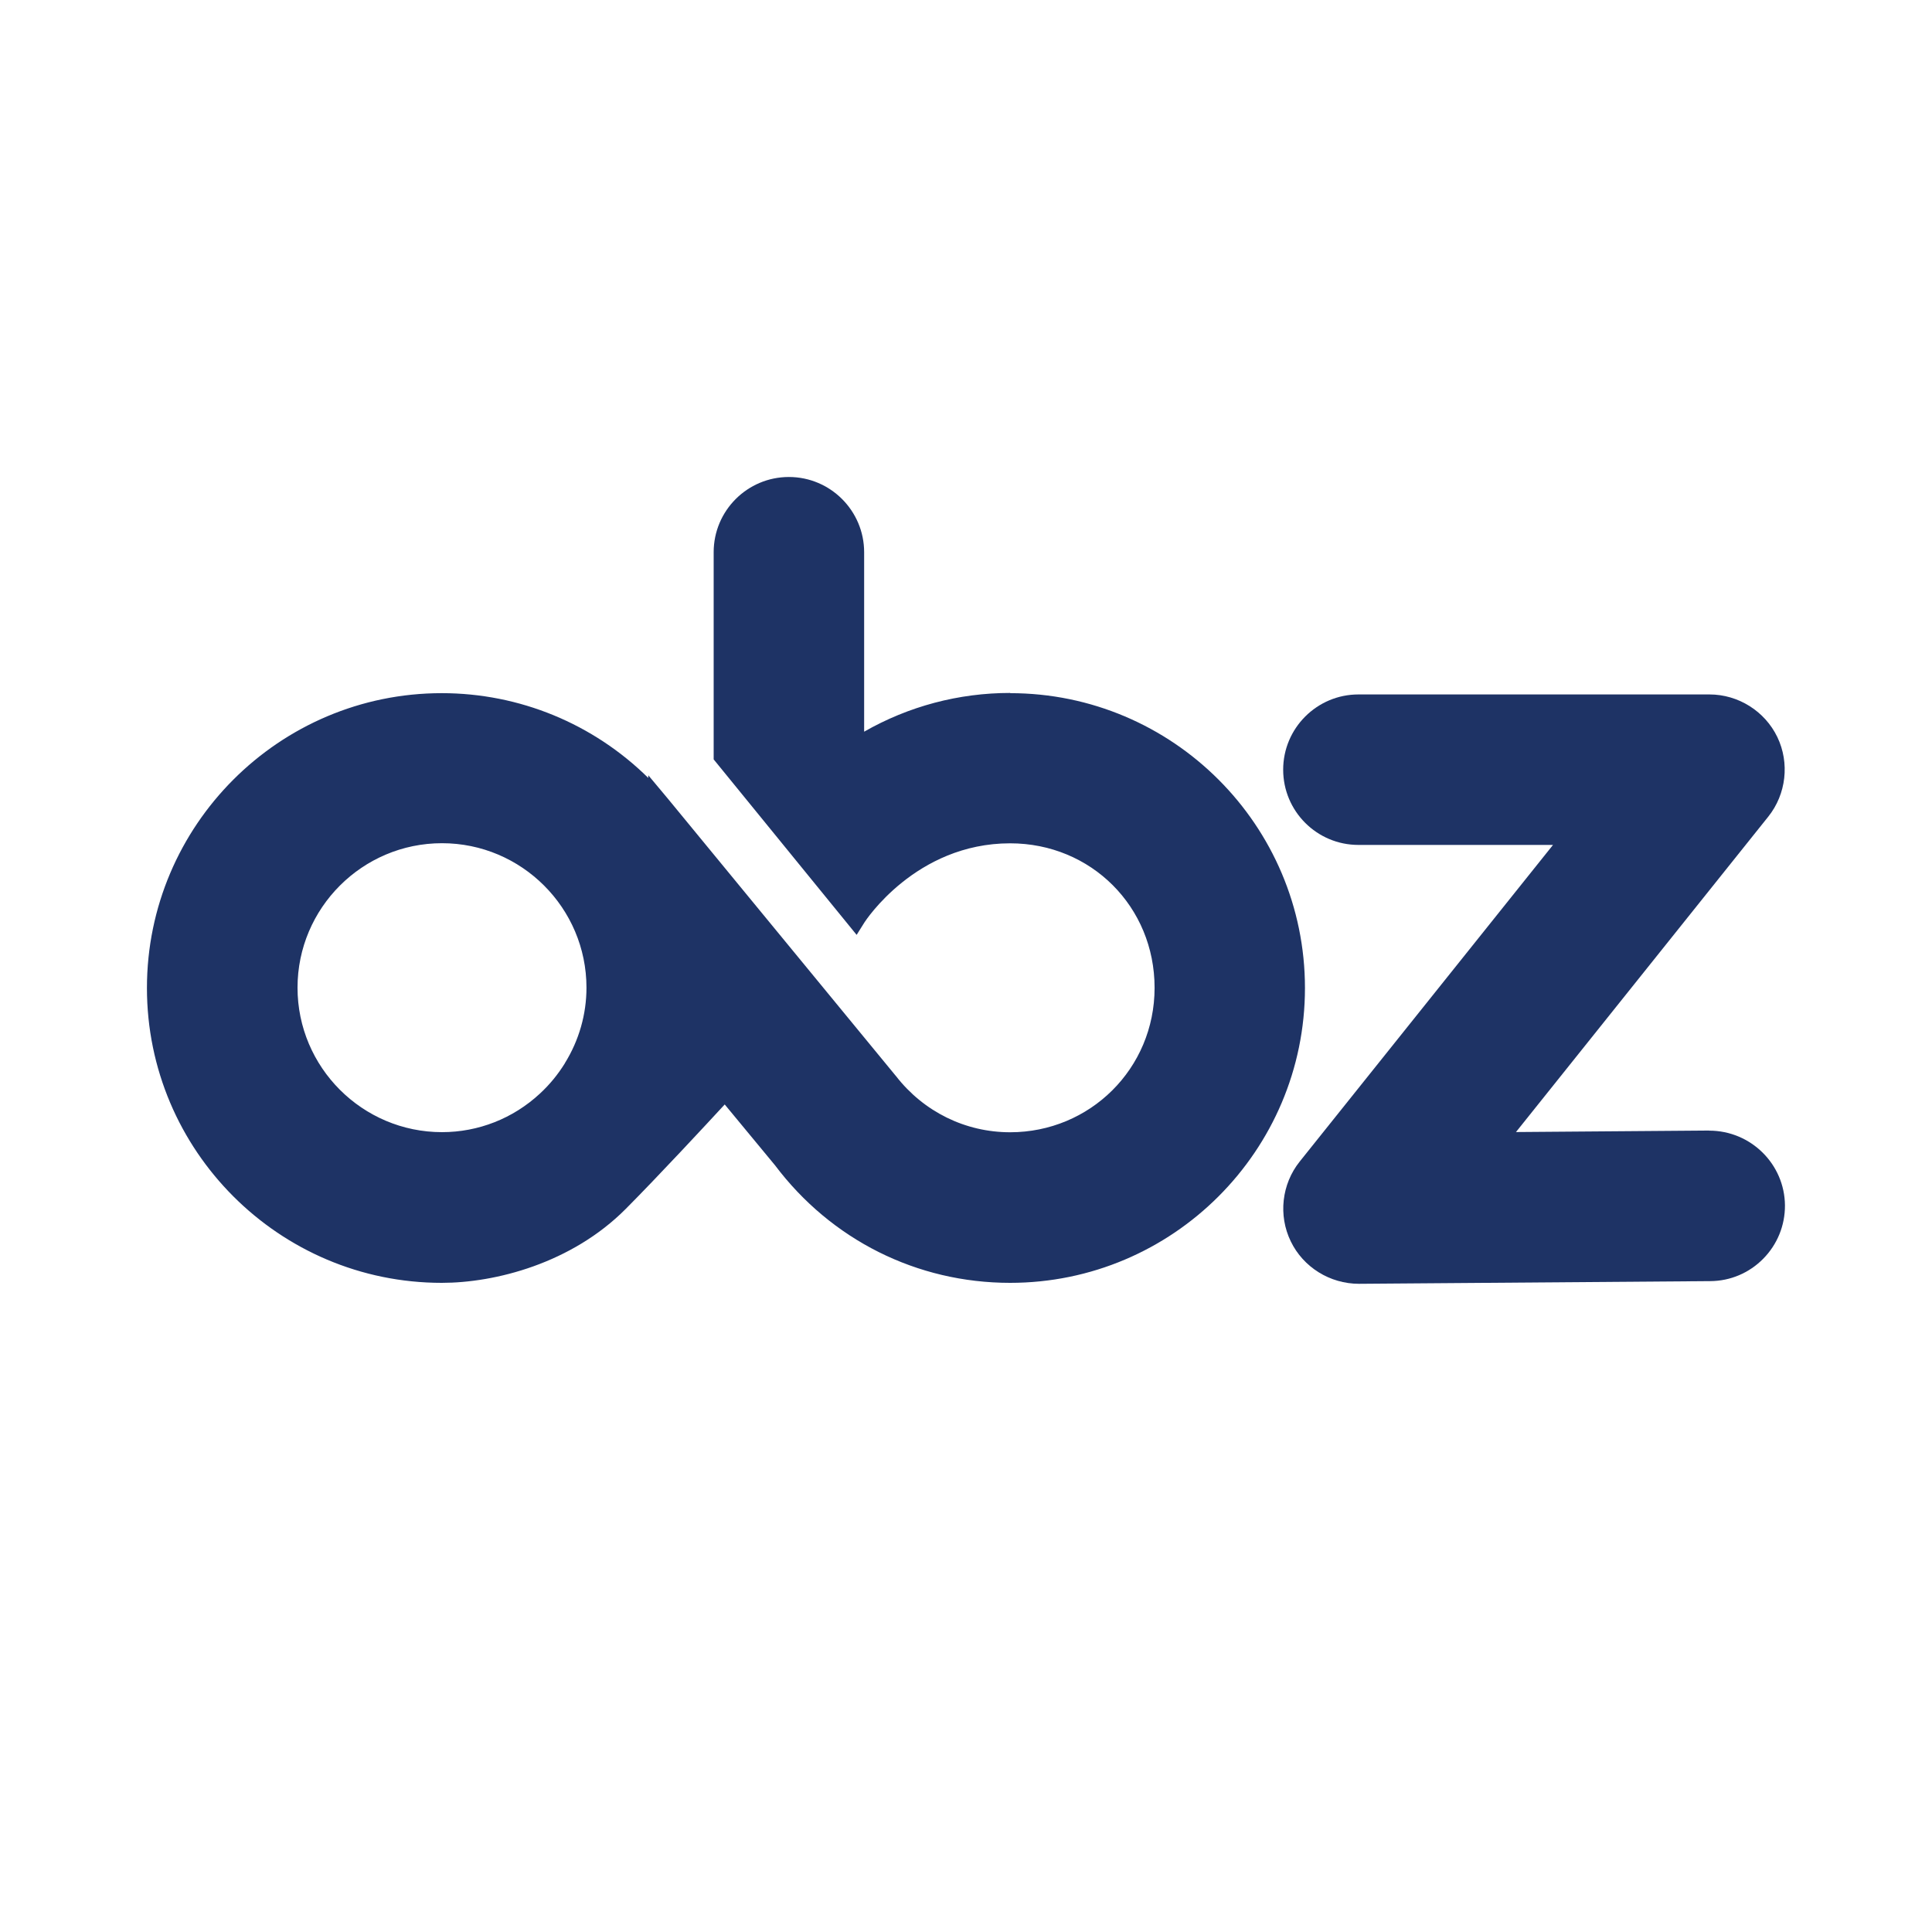 <?xml version="1.0" encoding="UTF-8"?>
<svg id="Layer_1" xmlns="http://www.w3.org/2000/svg" version="1.1" viewBox="0 0 180 180">
  <!-- Generator: Adobe Illustrator 29.7.0, SVG Export Plug-In . SVG Version: 2.1.1 Build 138)  -->
  <defs>
    <style>
      .st0 {
        fill: #1e3365;
      }
    </style>
  </defs>
  <path class="st0" d="M94.12,64.56c-4.8,0-9.47,1.24-13.61,3.61v-16.72c0-3.86-3.14-7.01-7.01-7.01s-7.01,3.14-7.01,7.01v19.3l13.32,16.35.74-1.18c.05-.07,4.74-7.35,13.56-7.35,7.55,0,13.46,5.91,13.46,13.46s-6.04,13.46-13.46,13.46c-4.17,0-8.05-1.91-10.63-5.23l-.06-.07c-.76-.92-14.1-17.15-21.18-25.76l-1.84-2.2v.25c-5.12-5.05-12-7.9-19.24-7.9-15.15,0-27.47,12.32-27.47,27.47s12.32,27.47,27.47,27.47c4.97,0,12.09-1.81,17.15-6.9,3.05-3.07,7.44-7.8,9.21-9.72l4.68,5.66c5.24,6.96,13.23,10.96,21.91,10.96,15.15,0,27.47-12.32,27.47-27.47s-12.32-27.47-27.47-27.47ZM52.63,99.06c-.65,1.05-1.43,2-2.33,2.83-2.5,2.32-5.74,3.59-9.12,3.59-7.42,0-13.46-6.04-13.46-13.46s6.04-13.46,13.46-13.46,13.46,6.04,13.46,13.46c0,2.47-.69,4.9-2.01,7.03Z"/>
  <path class="st0" d="M159.23,105.33l-17.99.14,23.51-29.39c1.67-2.09,2-5,.84-7.41-1.16-2.41-3.64-3.97-6.32-3.97h-32.71c-3.86,0-7.01,3.14-7.01,7.01s3.14,7.01,7.01,7.01h18.13l-23.6,29.5c-1.68,2.1-2.01,5.02-.83,7.44,1.16,2.4,3.64,3.95,6.36,3.95l32.72-.25c1.87-.01,3.63-.76,4.94-2.09,1.31-1.33,2.03-3.1,2.02-4.97-.03-3.83-3.17-6.96-7.06-6.96Z"/>
</svg>